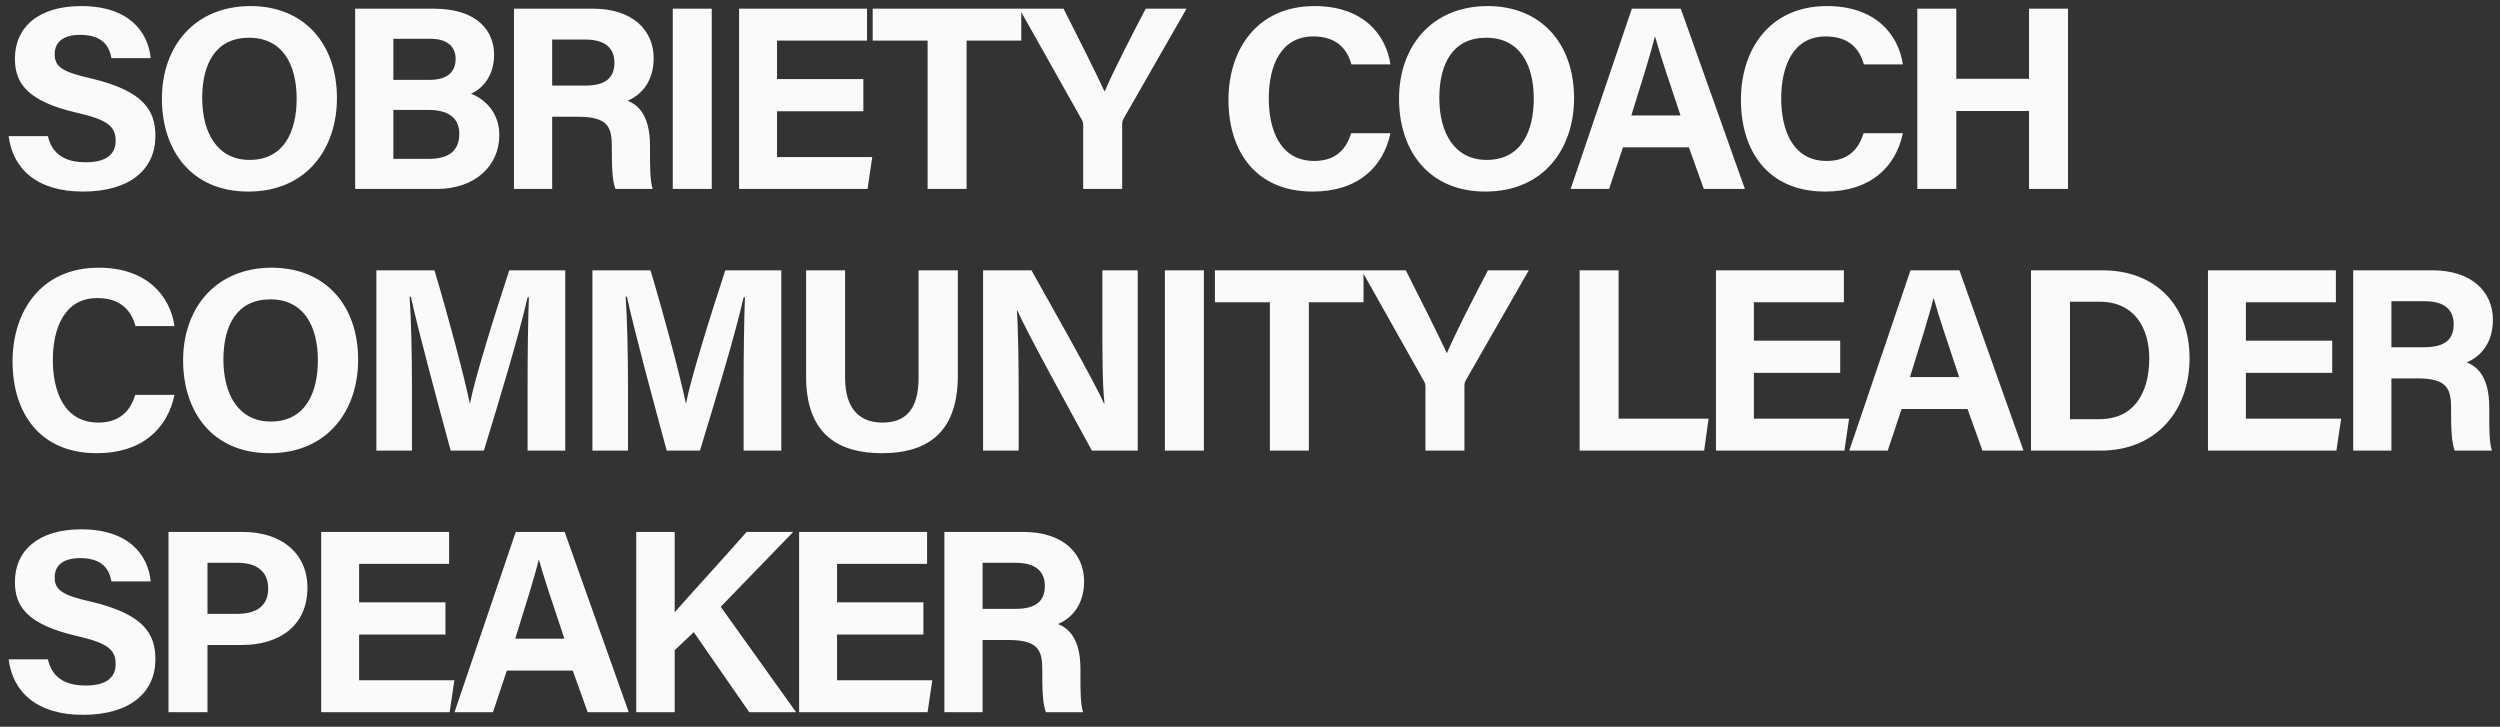 <svg width="172" height="50" viewBox="0 0 172 50" fill="none" xmlns="http://www.w3.org/2000/svg">
<rect x="0" y="0" width="172" height="50" fill="#333333" stroke="none"/>
<path d="M0.594 9.364H3.294C3.582 10.606 4.464 11.164 5.904 11.164C7.344 11.164 7.956 10.588 7.956 9.688C7.956 8.662 7.362 8.23 5.238 7.744C1.854 6.952 1.026 5.71 1.026 4.036C1.026 1.876 2.646 0.418 5.58 0.418C8.874 0.418 10.188 2.182 10.368 4H7.668C7.524 3.226 7.11 2.398 5.508 2.398C4.41 2.398 3.762 2.848 3.762 3.73C3.762 4.594 4.284 4.954 6.3 5.404C9.9 6.268 10.692 7.6 10.692 9.364C10.692 11.614 8.982 13.18 5.706 13.18C2.556 13.18 0.882 11.632 0.594 9.364ZM17.241 0.418C20.878 0.418 23.181 2.956 23.181 6.754C23.181 10.21 21.111 13.18 17.079 13.18C13.174 13.18 11.139 10.354 11.139 6.79C11.139 3.19 13.389 0.418 17.241 0.418ZM17.134 2.596C14.883 2.596 13.912 4.324 13.912 6.736C13.912 9.166 14.973 11.002 17.169 11.002C19.564 11.002 20.41 9.004 20.41 6.79C20.41 4.432 19.438 2.596 17.134 2.596ZM24.435 13V0.598H29.853C32.859 0.598 33.993 2.146 33.993 3.766C33.993 5.17 33.255 6.07 32.409 6.448C33.255 6.772 34.353 7.654 34.353 9.292C34.353 11.416 32.679 13 30.051 13H24.435ZM27.063 5.494H29.547C30.825 5.494 31.347 4.918 31.347 4.036C31.347 3.136 30.663 2.668 29.637 2.668H27.063V5.494ZM27.063 7.564V10.93H29.493C30.951 10.93 31.599 10.318 31.599 9.202C31.599 8.194 30.951 7.564 29.475 7.564H27.063ZM39.753 8.032H37.989V13H35.361V0.598H40.815C43.515 0.598 44.973 2.074 44.973 4C44.973 5.656 44.073 6.556 43.173 6.934C43.785 7.168 44.721 7.798 44.721 10.03V10.642C44.721 11.47 44.721 12.424 44.901 13H42.345C42.129 12.46 42.093 11.524 42.093 10.21V10.03C42.093 8.68 41.751 8.032 39.753 8.032ZM37.989 2.722V5.89H40.239C41.697 5.89 42.273 5.332 42.273 4.306C42.273 3.298 41.607 2.722 40.293 2.722H37.989ZM46.287 0.598H48.969V13H46.287V0.598ZM59.399 5.44V7.654H53.459V10.804H60.011L59.687 13H50.849V0.598H59.651V2.794H53.459V5.44H59.399ZM63.82 13V2.794H60.04V0.598H70.264V2.794H66.502V13H63.82ZM77.205 13H74.523V8.608C74.523 8.482 74.505 8.356 74.415 8.212L70.131 0.598H73.173C74.127 2.47 75.369 4.954 75.999 6.304C76.539 5.008 77.889 2.38 78.825 0.598H81.633L77.295 8.176C77.259 8.266 77.205 8.32 77.205 8.572V13ZM92.961 9.166H95.661C95.175 11.488 93.429 13.18 90.315 13.18C86.373 13.18 84.519 10.39 84.519 6.862C84.519 3.46 86.445 0.418 90.441 0.418C93.753 0.418 95.355 2.344 95.661 4.432H92.979C92.709 3.46 92.043 2.506 90.351 2.506C88.137 2.506 87.291 4.504 87.291 6.772C87.291 8.86 88.029 11.074 90.423 11.074C92.187 11.074 92.727 9.904 92.961 9.166ZM102.355 0.418C105.991 0.418 108.295 2.956 108.295 6.754C108.295 10.21 106.225 13.18 102.193 13.18C98.287 13.18 96.254 10.354 96.254 6.79C96.254 3.19 98.504 0.418 102.355 0.418ZM102.247 2.596C99.998 2.596 99.025 4.324 99.025 6.736C99.025 9.166 100.087 11.002 102.283 11.002C104.677 11.002 105.523 9.004 105.523 6.79C105.523 4.432 104.551 2.596 102.247 2.596ZM116.196 10.138H111.66L110.706 13H108.06L112.272 0.598H115.638L120.048 13H117.222L116.196 10.138ZM112.236 7.942H115.62C114.738 5.314 114.18 3.64 113.874 2.524H113.856C113.55 3.748 112.938 5.692 112.236 7.942ZM128.217 9.166H130.917C130.431 11.488 128.685 13.18 125.571 13.18C121.629 13.18 119.775 10.39 119.775 6.862C119.775 3.46 121.701 0.418 125.697 0.418C129.009 0.418 130.611 2.344 130.917 4.432H128.235C127.965 3.46 127.299 2.506 125.607 2.506C123.393 2.506 122.547 4.504 122.547 6.772C122.547 8.86 123.285 11.074 125.679 11.074C127.443 11.074 127.983 9.904 128.217 9.166ZM131.911 13V0.598H134.593V5.422H139.597V0.598H142.279V13H139.597V7.636H134.593V13H131.911ZM9.306 27.166H12.006C11.52 29.488 9.774 31.18 6.66 31.18C2.718 31.18 0.864 28.39 0.864 24.862C0.864 21.46 2.79 18.418 6.786 18.418C10.098 18.418 11.7 20.344 12.006 22.432H9.324C9.054 21.46 8.388 20.506 6.696 20.506C4.482 20.506 3.636 22.504 3.636 24.772C3.636 26.86 4.374 29.074 6.768 29.074C8.532 29.074 9.072 27.904 9.306 27.166ZM18.701 18.418C22.337 18.418 24.64 20.956 24.64 24.754C24.64 28.21 22.57 31.18 18.538 31.18C14.633 31.18 12.598 28.354 12.598 24.79C12.598 21.19 14.848 18.418 18.701 18.418ZM18.593 20.596C16.343 20.596 15.37 22.324 15.37 24.736C15.37 27.166 16.433 29.002 18.628 29.002C21.023 29.002 21.869 27.004 21.869 24.79C21.869 22.432 20.896 20.596 18.593 20.596ZM36.298 31V26.338C36.298 24.232 36.334 21.856 36.388 20.452H36.298C35.722 22.99 34.48 27.112 33.292 31H31.006C30.088 27.598 28.81 22.9 28.27 20.416H28.18C28.288 21.874 28.342 24.43 28.342 26.554V31H25.894V18.598H29.89C30.862 21.838 31.942 25.906 32.32 27.742H32.338C32.644 26.122 33.994 21.766 35.038 18.598H38.89V31H36.298ZM51.161 31V26.338C51.161 24.232 51.197 21.856 51.252 20.452H51.161C50.586 22.99 49.343 27.112 48.156 31H45.87C44.952 27.598 43.673 22.9 43.133 20.416H43.044C43.151 21.874 43.206 24.43 43.206 26.554V31H40.758V18.598H44.754C45.725 21.838 46.806 25.906 47.184 27.742H47.202C47.508 26.122 48.858 21.766 49.901 18.598H53.754V31H51.161ZM55.459 18.598H58.141V25.978C58.141 28.372 59.365 29.074 60.715 29.074C62.245 29.074 63.199 28.246 63.199 25.978V18.598H65.899V25.852C65.899 30.1 63.415 31.18 60.679 31.18C57.871 31.18 55.459 30.046 55.459 25.906V18.598ZM70.085 31H67.636V18.598H70.966C72.514 21.37 75.376 26.41 75.953 27.76H75.989C75.844 26.464 75.844 24.304 75.844 22.27V18.598H78.275V31H75.124C73.793 28.57 70.624 22.81 69.995 21.37H69.959C70.049 22.45 70.085 25.006 70.085 27.22V31ZM80.144 18.598H82.826V31H80.144V18.598ZM87.367 31V20.794H83.587V18.598H93.811V20.794H90.049V31H87.367ZM100.752 31H98.07V26.608C98.07 26.482 98.052 26.356 97.962 26.212L93.678 18.598H96.72C97.674 20.47 98.916 22.954 99.546 24.304C100.086 23.008 101.436 20.38 102.372 18.598H105.18L100.842 26.176C100.806 26.266 100.752 26.32 100.752 26.572V31ZM108.678 31V18.598H111.36V28.804H117.552L117.246 31H108.678ZM126.607 23.44V25.654H120.667V28.804H127.219L126.895 31H118.057V18.598H126.859V20.794H120.667V23.44H126.607ZM135.366 28.138H130.83L129.876 31H127.23L131.442 18.598H134.808L139.218 31H136.392L135.366 28.138ZM131.406 25.942H134.79C133.908 23.314 133.35 21.64 133.044 20.524H133.026C132.72 21.748 132.108 23.692 131.406 25.942ZM139.733 31V18.598H144.665C148.265 18.598 150.641 20.974 150.641 24.646C150.641 28.264 148.337 31 144.539 31H139.733ZM142.415 20.758V28.84H144.431C146.807 28.84 147.869 27.058 147.869 24.646C147.869 22.612 146.879 20.758 144.449 20.758H142.415ZM160.457 23.44V25.654H154.517V28.804H161.069L160.745 31H151.907V18.598H160.709V20.794H154.517V23.44H160.457ZM166.293 26.032H164.529V31H161.901V18.598H167.355C170.055 18.598 171.513 20.074 171.513 22C171.513 23.656 170.613 24.556 169.713 24.934C170.325 25.168 171.261 25.798 171.261 28.03V28.642C171.261 29.47 171.261 30.424 171.441 31H168.885C168.669 30.46 168.633 29.524 168.633 28.21V28.03C168.633 26.68 168.291 26.032 166.293 26.032ZM164.529 20.722V23.89H166.779C168.237 23.89 168.813 23.332 168.813 22.306C168.813 21.298 168.147 20.722 166.833 20.722H164.529ZM0.594 45.364H3.294C3.582 46.606 4.464 47.164 5.904 47.164C7.344 47.164 7.956 46.588 7.956 45.688C7.956 44.662 7.362 44.23 5.238 43.744C1.854 42.952 1.026 41.71 1.026 40.036C1.026 37.876 2.646 36.418 5.58 36.418C8.874 36.418 10.188 38.182 10.368 40H7.668C7.524 39.226 7.11 38.398 5.508 38.398C4.41 38.398 3.762 38.848 3.762 39.73C3.762 40.594 4.284 40.954 6.3 41.404C9.9 42.268 10.692 43.6 10.692 45.364C10.692 47.614 8.982 49.18 5.706 49.18C2.556 49.18 0.882 47.632 0.594 45.364ZM11.593 49V36.598H16.723C19.369 36.598 21.151 38.074 21.151 40.432C21.151 43.132 19.117 44.374 16.669 44.374H14.275V49H11.593ZM14.275 38.722V42.232H16.327C17.569 42.232 18.451 41.746 18.451 40.486C18.451 39.208 17.515 38.722 16.381 38.722H14.275ZM30.647 41.44V43.654H24.707V46.804H31.259L30.935 49H22.097V36.598H30.899V38.794H24.707V41.44H30.647ZM39.407 46.138H34.87L33.916 49H31.27L35.483 36.598H38.849L43.258 49H40.432L39.407 46.138ZM35.447 43.942H38.831C37.949 41.314 37.391 39.64 37.084 38.524H37.066C36.761 39.748 36.148 41.692 35.447 43.942ZM43.773 49V36.598H46.419V42.124C47.247 41.17 49.803 38.38 51.369 36.598H54.573L49.587 41.746L54.771 49H51.549L47.733 43.492L46.419 44.734V49H43.773ZM63.53 41.44V43.654H57.59V46.804H64.142L63.818 49H54.98V36.598H63.782V38.794H57.59V41.44H63.53ZM69.367 44.032H67.603V49H64.975V36.598H70.428C73.129 36.598 74.587 38.074 74.587 40C74.587 41.656 73.686 42.556 72.787 42.934C73.398 43.168 74.335 43.798 74.335 46.03V46.642C74.335 47.47 74.335 48.424 74.514 49H71.959C71.743 48.46 71.707 47.524 71.707 46.21V46.03C71.707 44.68 71.365 44.032 69.367 44.032ZM67.603 38.722V41.89H69.853C71.311 41.89 71.886 41.332 71.886 40.306C71.886 39.298 71.221 38.722 69.906 38.722H67.603Z" fill="#FAFAFA"/>
</svg>
